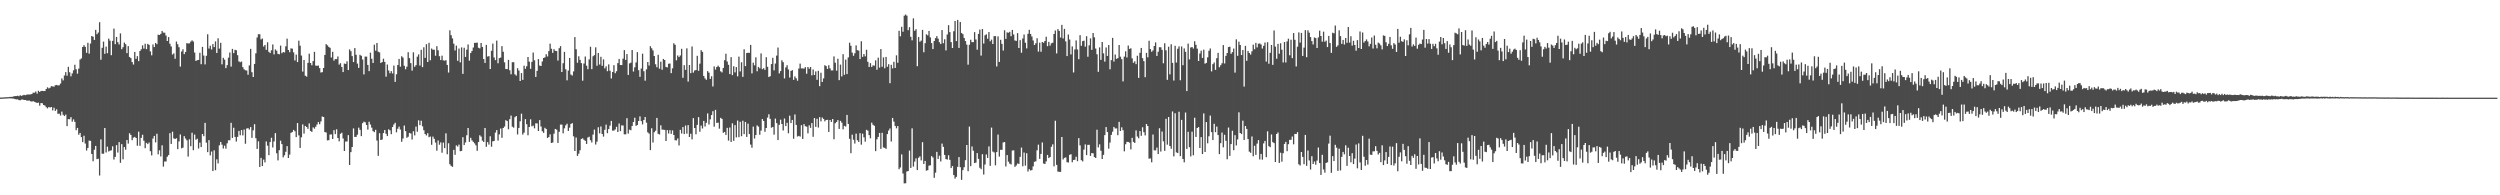 <?xml version="1.0" encoding="UTF-8"?>
<svg xmlns="http://www.w3.org/2000/svg" width="1920" height="150">
  <path d="M0 74.909h1v1.000H0zM1 74.854h1v1.000H1zM2 74.836h1v1.000H2zM3 74.759h1v1.000H3zM4 74.673h1v1.000H4zM5 74.656h1v1.000H5zM6 74.580h1v1.000H6zM7 74.466h1v1.064H7zM8 74.402h1v1.160H8zM9 74.325h1v1.337H9zM10 74.031h1v1.693H10zM11 73.773h1v2.325H11zM12 73.800h1v2.562H12zM13 73.542h1v2.744H13zM14 73.874h1v2.960H14zM15 73.183h1v3.878H15zM16 73.645h1v2.850H16zM17 73.212h1v3.231H17zM18 72.878h1v3.944H18zM19 73.117h1v3.699H19zM20 72.709h1v4.489H20zM21 72.556h1v4.753H21zM22 72.570h1v4.641H22zM23 72.478h1v5.294H23zM24 72.144h1v5.886H24zM25 71.169h1v6.510H25zM26 71.183h1v7.042H26zM27 70.221h1v8.387H27zM28 71.896h1v7.220H28zM29 69.671h1v9.103H29zM30 70.614h1v10.563H30zM31 69.813h1v9.332H31zM32 69.776h1v9.547H32zM33 69.930h1v10.697H33zM34 69.906h1v11.207H34zM35 68.358h1v13.951H35zM36 67.065h1v16.191H36zM37 67.915h1v14.263H37zM38 67.336h1v15.258H38zM39 66.143h1v16.008H39zM40 66.371h1v18.437H40zM41 66.555h1v16.174H41zM42 65.417h1v19.722H42zM43 65.204h1v18.762H43zM44 65.645h1v21.774H44zM45 65.486h1v21.829H45zM46 64.144h1v24.562H46zM47 60.231h1v25.479H47zM48 61.732h1v26.435H48zM49 57.969h1v31.172H49zM50 55.419h1v32.591H50zM51 58.118h1v38.746H51zM52 51.313h1v40.202H52zM53 55.486h1v36.101H53zM54 58.621h1v31.334H54zM55 56.354h1v37.109H55zM56 54.008h1v37.688H56zM57 49.740h1v43.868H57zM58 53.209h1v46.797H58zM59 56.564h1v41.705H59zM60 52.687h1v50.799H60zM61 45.725h1v56.363H61zM62 44.840h1v60.494H62zM63 36.085h1v73.053H63zM64 34.691h1v69.529H64zM65 36.008h1v74.220H65zM66 40.530h1v75.070H66zM67 32.870h1v80.739H67zM68 41.242h1v66.740H68zM69 33.456h1v74.712H69zM70 27.652h1v90.641H70zM71 28.218h1v95.619H71zM72 30.671h1v84.331H72zM73 22.959h1v89.103H73zM74 26.243h1v95.954H74zM75 24.977h1v96.919H75zM76 17.072h1v117.759H76zM77 45.872h1v61.182H77zM78 36.725h1v81.341H78zM79 31.941h1v86.138H79zM80 41.342h1v56.952H80zM81 35.799h1v81.300H81zM82 40.844h1v71.780H82zM83 29.621h1v86.719H83zM84 31.225h1v84.479H84zM85 42.377h1v73.080H85zM86 31.372h1v81.000H86zM87 21.951h1v100.576H87zM88 33.941h1v86.549H88zM89 28.380h1v83.107H89zM90 32.368h1v84.783H90zM91 34.145h1v74.999H91zM92 25.640h1v99.379H92zM93 37.772h1v72.903H93zM94 36.236h1v86.142H94zM95 32.667h1v80.288H95zM96 33.937h1v81.045H96zM97 40.830h1v66.709H97zM98 35.436h1v74.828H98zM99 43.721h1v58.611H99zM100 44.642h1v59.003H100zM101 47.653h1v60.033H101zM102 49.543h1v56.190H102zM103 39.882h1v65.249H103zM104 45.232h1v60.730H104zM105 43.135h1v68.786H105zM106 46.931h1v54.190H106zM107 39.172h1v72.811H107zM108 37.813h1v68.087H108zM109 34.794h1v68.678H109zM110 37.309h1v70.756H110zM111 33.592h1v80.231H111zM112 37.716h1v72.005H112zM113 33.686h1v76.936H113zM114 34.480h1v74.965H114zM115 39.452h1v76.658H115zM116 42.517h1v76.855H116zM117 34.126h1v72.268H117zM118 36.155h1v68.239H118zM119 32.997h1v76.360H119zM120 33.925h1v68.779H120zM121 26.645h1v91.867H121zM122 26.879h1v88.582H122zM123 26.000h1v94.140H123zM124 23.770h1v87.849H124zM125 25.031h1v102.929H125zM126 25.141h1v98.905H126zM127 27.279h1v96.717H127zM128 31.507h1v88.848H128zM129 28.458h1v90.641H129zM130 33.574h1v68.745H130zM131 35.697h1v74.848H131zM132 41.895h1v59.229H132zM133 40.938h1v65.354H133zM134 45.102h1v61.634H134zM135 31.871h1v74.253H135zM136 33.984h1v80.551H136zM137 36.287h1v72.322H137zM138 51.158h1v52.099H138zM139 39.577h1v74.359H139zM140 37.833h1v75.569H140zM141 41.562h1v62.996H141zM142 39.900h1v66.495H142zM143 33.109h1v74.685H143zM144 33.408h1v86.838H144zM145 33.276h1v73.733H145zM146 31.972h1v80.293H146zM147 30.974h1v70.981H147zM148 31.898h1v83.447H148zM149 40.327h1v63.063H149zM150 46.791h1v60.527H150zM151 46.200h1v60.367H151zM152 46.038h1v68.045H152zM153 40.544h1v68.948H153zM154 49.295h1v63.654H154zM155 35.977h1v66.928H155zM156 42.640h1v61.952H156zM157 49.475h1v44.892H157zM158 42.851h1v66.729H158zM159 26.306h1v90.539H159zM160 37.270h1v70.340H160zM161 35.146h1v84.196H161zM162 37.972h1v78.380H162zM163 33.858h1v97.511H163zM164 36.125h1v79.322H164zM165 31.774h1v98.929H165zM166 40.699h1v81.654H166zM167 29.411h1v96.056H167zM168 37.329h1v74.288H168zM169 32.870h1v76.118H169zM170 49.390h1v61.699H170zM171 44.399h1v69.678H171zM172 45.848h1v66.036H172zM173 52.302h1v61.865H173zM174 50.012h1v60.091H174zM175 44.295h1v63.413H175zM176 40.277h1v67.458H176zM177 51.136h1v43.159H177zM178 37.516h1v68.399H178zM179 40.781h1v57.312H179zM180 38.248h1v66.903H180zM181 38.582h1v70.133H181zM182 42.380h1v62.754H182zM183 47.169h1v53.410H183zM184 47.780h1v56.122H184zM185 47.235h1v52.652H185zM186 51.544h1v52.431H186zM187 53.232h1v46.266H187zM188 53.979h1v56.392H188zM189 54.144h1v44.568H189zM190 57.415h1v40.969H190zM191 50.227h1v49.274H191zM192 37.516h1v60.051H192zM193 55.469h1v50.389H193zM194 59.156h1v40.923H194zM195 49.126h1v46.268H195zM196 40.940h1v65.212H196zM197 28.755h1v85.635H197zM198 26.275h1v82.279H198zM199 26.328h1v101.891H199zM200 30.258h1v90.997H200zM201 29.592h1v97.879H201zM202 35.747h1v86.841H202zM203 34.504h1v90.215H203zM204 38.252h1v70.372H204zM205 32.438h1v79.423H205zM206 39.803h1v79.411H206zM207 40.772h1v68.342H207zM208 38.623h1v67.174H208zM209 34.141h1v79.089H209zM210 41.763h1v66.894H210zM211 37.963h1v64.264H211zM212 38.891h1v78.811H212zM213 41.349h1v81.861H213zM214 41.686h1v73.643H214zM215 35.023h1v72.992H215zM216 40.931h1v69.780H216zM217 39.957h1v80.914H217zM218 40.317h1v78.954H218zM219 35.608h1v80.968H219zM220 29.702h1v82.524H220zM221 38.421h1v82.898H221zM222 40.069h1v78.646H222zM223 37.123h1v64.899H223zM224 37.369h1v64.003H224zM225 40.222h1v59.534H225zM226 46.413h1v54.376H226zM227 41.955h1v63.303H227zM228 47.668h1v46.828H228zM229 31.250h1v72.718H229zM230 35.098h1v78.528H230zM231 42.640h1v62.821H231zM232 54.977h1v40.580H232zM233 46.070h1v56.514H233zM234 58.168h1v38.539H234zM235 58.852h1v38.698H235zM236 48.264h1v50.703H236zM237 41.204h1v53.560H237zM238 48.385h1v52.166H238zM239 50.141h1v51.142H239zM240 46.924h1v50.908H240zM241 39.768h1v59.065H241zM242 50.400h1v46.954H242zM243 50.555h1v45.060H243zM244 50.335h1v43.402H244zM245 52.306h1v43.150H245zM246 55.729h1v37.574H246zM247 55.387h1v34.131H247zM248 52.244h1v37.626H248zM249 42.168h1v59.263H249zM250 33.889h1v67.878H250zM251 34.806h1v73.010H251zM252 36.011h1v71.668H252zM253 36.714h1v66.607H253zM254 44.177h1v59.033H254zM255 39.770h1v66.974H255zM256 46.543h1v53.409H256zM257 45.357h1v57.654H257zM258 45.423h1v53.907H258zM259 43.369h1v62.629H259zM260 49.626h1v58.905H260zM261 48.533h1v54.201H261zM262 51.424h1v50.518H262zM263 55.334h1v51.012H263zM264 48.795h1v67.156H264zM265 49.125h1v59.561H265zM266 47.090h1v61.533H266zM267 53.805h1v49.977H267zM268 37.961h1v88.757H268zM269 39.307h1v77.508H269zM270 43.114h1v69.806H270zM271 47.650h1v50.971H271zM272 36.904h1v68.280H272zM273 42.103h1v63.020H273zM274 48.856h1v54.568H274zM275 52.128h1v45.926H275zM276 42.087h1v57.655H276zM277 42.839h1v61.726H277zM278 45.748h1v48.858H278zM279 57.140h1v36.307H279zM280 43.450h1v50.499H280zM281 43.476h1v52.520H281zM282 49.871h1v49.671H282zM283 54.636h1v38.843H283zM284 40.467h1v55.156H284zM285 45.103h1v52.931H285zM286 48.368h1v52.323H286zM287 34.280h1v67.181H287zM288 38.907h1v60.761H288zM289 33.025h1v74.920H289zM290 39.698h1v80.003H290zM291 40.238h1v62.084H291zM292 48.390h1v59.123H292zM293 47.613h1v59.534H293zM294 45.049h1v57.171H294zM295 47.493h1v52.332H295zM296 58.899h1v43.881H296zM297 49.559h1v54.931H297zM298 54.100h1v45.241H298zM299 56.253h1v43.860H299zM300 54.638h1v48.422H300zM301 56.420h1v41.151H301zM302 50.387h1v45.277H302zM303 62.890h1v31.440H303zM304 57.015h1v44.598H304zM305 49.913h1v48.962H305zM306 45.242h1v51.977H306zM307 51.178h1v48.318H307zM308 43.230h1v65.698H308zM309 44.240h1v62.178H309zM310 50.558h1v45.834H310zM311 53.175h1v47.559H311zM312 51.192h1v54.627H312zM313 40.110h1v64.914H313zM314 44.636h1v57.448H314zM315 48.487h1v54.080H315zM316 54.199h1v52.962H316zM317 40.207h1v60.622H317zM318 51.285h1v52.717H318zM319 50.047h1v47.177H319zM320 43.535h1v57.616H320zM321 41.791h1v50.642H321zM322 50.307h1v45.808H322zM323 38.231h1v54.499H323zM324 51.561h1v45.458H324zM325 36.290h1v63.767H325zM326 44.452h1v58.507H326zM327 33.931h1v70.118H327zM328 47.613h1v54.700H328zM329 32.849h1v72.497H329zM330 46.281h1v58.589H330zM331 37.263h1v73.932H331zM332 38.201h1v66.691H332zM333 38.132h1v68.491H333zM334 42.829h1v66.672H334zM335 35.487h1v80.246H335zM336 38.598h1v69.259H336zM337 43.180h1v67.966H337zM338 46.143h1v63.220H338zM339 42.739h1v74.561H339zM340 46.331h1v63.192H340zM341 46.616h1v67.171H341zM342 46.223h1v56.152H342zM343 49.852h1v68.646H343zM344 55.722h1v54.286H344zM345 23.286h1v102.867H345zM346 27.049h1v100.378H346zM347 29.474h1v98.670H347zM348 33.514h1v81.598H348zM349 38.761h1v80.116H349zM350 35.007h1v76.674H350zM351 46.709h1v65.851H351zM352 37.248h1v73.810H352zM353 47.865h1v68.261H353zM354 36.380h1v79.545H354zM355 56.745h1v48.630H355zM356 36.635h1v74.774H356zM357 43.701h1v65.691H357zM358 38.128h1v65.749H358zM359 34.126h1v64.189H359zM360 46.592h1v62.360H360zM361 40.761h1v65.056H361zM362 39.100h1v68.743H362zM363 36.509h1v72.435H363zM364 32.910h1v77.216H364zM365 32.872h1v78.748H365zM366 32.713h1v83.081H366zM367 36.638h1v72.493H367zM368 37.168h1v66.716H368zM369 32.980h1v71.916H369zM370 36.047h1v71.993H370zM371 45.337h1v63.705H371zM372 48.315h1v50.008H372zM373 34.511h1v78.234H373zM374 43.442h1v65.737H374zM375 43.118h1v67.958H375zM376 52.979h1v51.668H376zM377 39.023h1v73.661H377zM378 33.497h1v75.065H378zM379 44.150h1v64.072H379zM380 46.188h1v55.651H380zM381 31.188h1v68.698H381zM382 48.569h1v59.419H382zM383 44.639h1v58.579H383zM384 44.179h1v54.529H384zM385 35.422h1v70.396H385zM386 39.741h1v58.550H386zM387 47.857h1v49.311H387zM388 53.000h1v39.319H388zM389 53.080h1v39.925H389zM390 45.998h1v53.285H390zM391 53.972h1v37.589H391zM392 57.038h1v31.748H392zM393 47.779h1v49.538H393zM394 47.747h1v50.286H394zM395 57.106h1v32.891H395zM396 58.043h1v31.050H396zM397 52.360h1v50.932H397zM398 54.175h1v44.101H398zM399 62.218h1v30.986H399zM400 56.137h1v31.146H400zM401 61.318h1v42.061H401zM402 50.408h1v51.474H402zM403 52.818h1v38.674H403zM404 50.894h1v44.467H404zM405 43.771h1v60.116H405zM406 47.356h1v50.157H406zM407 52.839h1v38.798H407zM408 47.524h1v49.497H408zM409 40.349h1v56.118H409zM410 46.263h1v52.320H410zM411 59.083h1v35.622H411zM412 54.406h1v40.353H412zM413 45.373h1v55.233H413zM414 50.348h1v41.907H414zM415 50.667h1v46.537H415zM416 47.225h1v53.588H416zM417 44.562h1v57.484H417zM418 44.007h1v54.147H418zM419 41.638h1v57.432H419zM420 43.379h1v62.607H420zM421 39.295h1v65.982H421zM422 33.533h1v69.624H422zM423 37.451h1v72.372H423zM424 40.582h1v68.895H424zM425 37.787h1v64.868H425zM426 39.066h1v59.971H426zM427 39.235h1v60.370H427zM428 46.513h1v63.278H428zM429 37.023h1v64.177H429zM430 35.432h1v60.258H430zM431 55.316h1v40.354H431zM432 48.526h1v53.895H432zM433 39.828h1v58.726H433zM434 53.206h1v43.035H434zM435 61.672h1v33.344H435zM436 54.182h1v46.365H436zM437 44.474h1v53.586H437zM438 57.247h1v37.925H438zM439 58.014h1v36.553H439zM440 54.858h1v49.845H440zM441 28.471h1v87.495H441zM442 37.845h1v67.757H442zM443 48.163h1v71.615H443zM444 43.232h1v74.797H444zM445 45.981h1v69.445H445zM446 48.498h1v58.212H446zM447 61.929h1v44.297H447zM448 48.801h1v58.554H448zM449 43.413h1v64.795H449zM450 50.431h1v60.096H450zM451 53.149h1v52.491H451zM452 45.608h1v59.391H452zM453 35.894h1v71.776H453zM454 53.070h1v56.345H454zM455 43.191h1v60.188H455zM456 42.323h1v57.189H456zM457 36.333h1v74.653H457zM458 50.480h1v58.296H458zM459 40.721h1v57.005H459zM460 49.574h1v52.855H460zM461 43.624h1v53.519H461zM462 50.520h1v52.387H462zM463 45.641h1v59.265H463zM464 52.514h1v47.161H464zM465 50.964h1v44.731H465zM466 54.702h1v47.596H466zM467 49.479h1v49.624H467zM468 54.337h1v42.184H468zM469 60.248h1v32.622H469zM470 55.307h1v44.985H470zM471 50.097h1v50.182H471zM472 56.197h1v43.243H472zM473 54.692h1v42.709H473zM474 48.485h1v52.869H474zM475 45.248h1v49.635H475zM476 49.908h1v50.826H476zM477 49.969h1v46.354H477zM478 45.041h1v51.382H478zM479 38.502h1v64.662H479zM480 46.024h1v57.161H480zM481 41.524h1v49.267H481zM482 57.540h1v45.045H482zM483 48.704h1v50.874H483zM484 48.116h1v51.933H484zM485 38.409h1v58.364H485zM486 54.941h1v38.792H486zM487 51.719h1v38.689H487zM488 47.996h1v48.680H488zM489 40.025h1v55.920H489zM490 53.904h1v39.019H490zM491 59.047h1v30.343H491zM492 52.611h1v40.402H492zM493 41.204h1v54.332H493zM494 54.660h1v37.477H494zM495 61.944h1v27.900H495zM496 53.234h1v40.959H496zM497 47.624h1v53.985H497zM498 50.307h1v52.278H498zM499 35.486h1v79.806H499zM500 37.072h1v61.439H500zM501 38.711h1v70.770H501zM502 43.031h1v58.545H502zM503 49.368h1v51.045H503zM504 51.682h1v38.902H504zM505 42.107h1v60.702H505zM506 52.726h1v50.554H506zM507 47.336h1v48.929H507zM508 53.567h1v45.948H508zM509 45.280h1v54.376H509zM510 46.103h1v53.709H510zM511 51.405h1v56.863H511zM512 51.784h1v48.178H512zM513 48.960h1v53.574H513zM514 48.803h1v51.156H514zM515 56.146h1v46.646H515zM516 52.491h1v47.648H516zM517 33.216h1v70.445H517zM518 34.414h1v73.283H518zM519 46.350h1v61.533H519zM520 42.610h1v63.733H520zM521 43.815h1v67.900H521zM522 42.590h1v57.163H522zM523 37.475h1v65.038H523zM524 59.763h1v37.813H524zM525 50.082h1v52.869H525zM526 53.683h1v42.714H526zM527 37.122h1v65.554H527zM528 62.672h1v33.453H528zM529 49.931h1v55.264H529zM530 56.172h1v46.538H530zM531 35.684h1v71.380H531zM532 55.740h1v34.982H532zM533 54.108h1v44.207H533zM534 53.808h1v49.314H534zM535 42.863h1v53.013H535zM536 54.394h1v35.574H536zM537 48.880h1v52.311H537zM538 38.518h1v57.957H538zM539 39.811h1v58.854H539zM540 58.318h1v34.561H540zM541 60.264h1v36.912H541zM542 61.267h1v33.027H542zM543 54.642h1v32.428H543zM544 55.810h1v39.853H544zM545 60.610h1v31.113H545zM546 58.561h1v29.817H546zM547 66.400h1v18.978H547zM548 50.976h1v46.303H548zM549 53.460h1v30.914H549zM550 51.477h1v42.917H550zM551 50.406h1v43.730H551zM552 51.556h1v47.286H552zM553 54.779h1v35.727H553zM554 55.610h1v35.720H554zM555 52.164h1v49.830H555zM556 46.237h1v55.096H556zM557 41.248h1v62.374H557zM558 47.238h1v50.968H558zM559 49.756h1v58.230H559zM560 56.903h1v41.053H560zM561 43.875h1v65.113H561zM562 57.698h1v37.002H562zM563 50.882h1v57.232H563zM564 55.593h1v40.506H564zM565 51.532h1v53.985H565zM566 58.645h1v33.950H566zM567 43.456h1v61.890H567zM568 54.857h1v38.710H568zM569 47.827h1v56.794H569zM570 59.010h1v33.700H570zM571 37.814h1v65.203H571zM572 50.767h1v42.884H572zM573 40.734h1v64.437H573zM574 40.488h1v54.482H574zM575 40.600h1v62.386H575zM576 34.532h1v76.518H576zM577 56.374h1v57.085H577zM578 48.139h1v49.112H578zM579 50.163h1v56.240H579zM580 44.014h1v59.674H580zM581 54.741h1v41.587H581zM582 51.370h1v45.886H582zM583 52.462h1v51.023H583zM584 41.004h1v59.280H584zM585 53.122h1v38.317H585zM586 52.393h1v40.463H586zM587 53.653h1v47.551H587zM588 43.954h1v54.334H588zM589 51.295h1v39.017H589zM590 59.196h1v28.573H590zM591 58.507h1v32.791H591zM592 49.179h1v48.897H592zM593 44.412h1v53.093H593zM594 54.005h1v49.409H594zM595 48.812h1v42.255H595zM596 42.689h1v51.881H596zM597 36.484h1v71.083H597zM598 56.364h1v39.478H598zM599 54.600h1v37.328H599zM600 46.295h1v48.928H600zM601 47.778h1v52.394H601zM602 60.200h1v30.847H602zM603 51.807h1v44.990H603zM604 50.147h1v44.148H604zM605 53.327h1v49.025H605zM606 59.519h1v29.335H606zM607 54.484h1v40.025H607zM608 53.838h1v38.278H608zM609 61.347h1v45.215H609zM610 58.669h1v29.217H610zM611 60.167h1v35.770H611zM612 62.023h1v42.850H612zM613 52.626h1v51.739H613zM614 48.853h1v56.064H614zM615 52.554h1v43.607H615zM616 52.553h1v54.134H616zM617 52.670h1v42.642H617zM618 51.569h1v45.409H618zM619 56.628h1v40.672H619zM620 51.443h1v50.976H620zM621 52.803h1v43.472H621zM622 51.470h1v46.737H622zM623 57.856h1v36.665H623zM624 53.353h1v51.722H624zM625 57.575h1v33.087H625zM626 54.852h1v42.578H626zM627 61.292h1v29.947H627zM628 54.356h1v43.570H628zM629 66.183h1v23.788H629zM630 55.885h1v37.280H630zM631 62.911h1v27.345H631zM632 60.219h1v31.121H632zM633 50.096h1v43.105H633zM634 50.796h1v41.359H634zM635 52.925h1v39.104H635zM636 50.091h1v51.228H636zM637 52.454h1v39.719H637zM638 54.130h1v39.533H638zM639 54.057h1v37.316H639zM640 43.309h1v63.668H640zM641 48.169h1v46.489H641zM642 54.272h1v39.384H642zM643 45.086h1v47.120H643zM644 61.530h1v37.492H644zM645 49.611h1v43.212H645zM646 58.672h1v35.562H646zM647 41.628h1v57.711H647zM648 57.442h1v39.229H648zM649 45.794h1v51.403H649zM650 56.870h1v31.381H650zM651 44.090h1v51.069H651zM652 32.784h1v73.795H652zM653 35.118h1v82.558H653zM654 40.376h1v63.045H654zM655 42.863h1v64.473H655zM656 40.909h1v69.345H656zM657 34.858h1v67.779H657zM658 38.551h1v69.192H658zM659 38.862h1v70.160H659zM660 45.366h1v56.940H660zM661 31.675h1v79.433H661zM662 43.682h1v58.988H662zM663 41.537h1v63.920H663zM664 43.247h1v65.576H664zM665 38.178h1v61.504H665zM666 47.476h1v52.876H666zM667 51.388h1v52.415H667zM668 48.487h1v57.777H668zM669 51.416h1v42.805H669zM670 50.151h1v45.690H670zM671 50.414h1v46.195H671zM672 46.332h1v69.717H672zM673 53.542h1v53.485H673zM674 44.310h1v60.848H674zM675 51.901h1v50.172H675zM676 37.673h1v76.635H676zM677 51.244h1v50.734H677zM678 44.064h1v69.175H678zM679 52.415h1v61.155H679zM680 43.729h1v70.598H680zM681 51.227h1v51.711H681zM682 49.289h1v50.979H682zM683 63.886h1v34.759H683zM684 49.751h1v58.937H684zM685 52.534h1v38.018H685zM686 47.476h1v45.899H686zM687 52.164h1v44.564H687zM688 42.518h1v56.035H688zM689 48.175h1v48.636H689zM690 23.667h1v106.271H690zM691 27.881h1v100.747H691zM692 20.584h1v97.973H692zM693 24.358h1v108.937H693zM694 12.036h1v128.838H694zM695 11.135h1v129.621H695zM696 12.056h1v119.699H696zM697 23.187h1v108.158H697zM698 20.875h1v94.769H698zM699 28.283h1v100.692H699zM700 30.991h1v67.555H700zM701 14.061h1v113.882H701zM702 23.666h1v100.420H702zM703 22.409h1v99.252H703zM704 50.864h1v79.763H704zM705 28.483h1v92.640H705zM706 32.068h1v88.034H706zM707 31.198h1v91.982H707zM708 22.942h1v86.268H708zM709 40.140h1v85.771H709zM710 33.175h1v90.404H710zM711 26.345h1v104.743H711zM712 27.115h1v103.580H712zM713 23.760h1v103.484H713zM714 28.734h1v98.165H714zM715 33.089h1v86.845H715zM716 37.693h1v83.314H716zM717 31.464h1v105.070H717zM718 29.301h1v103.293H718zM719 27.740h1v88.902H719zM720 29.683h1v92.393H720zM721 32.411h1v87.132H721zM722 33.845h1v90.176H722zM723 23.110h1v87.175H723zM724 33.200h1v79.571H724zM725 30.169h1v88.811H725zM726 38.698h1v83.485H726zM727 26.464h1v96.132H727zM728 19.367h1v99.894H728zM729 24.695h1v98.059H729zM730 32.347h1v96.739H730zM731 36.852h1v90.679H731zM732 24.018h1v110.455H732zM733 16.083h1v121.083H733zM734 31.531h1v104.281H734zM735 15.309h1v112.864H735zM736 36.811h1v83.827H736zM737 16.826h1v111.596H737zM738 25.295h1v112.833H738zM739 26.234h1v104.415H739zM740 29.127h1v99.275H740zM741 31.552h1v91.495H741zM742 34.245h1v77.128H742zM743 49.650h1v81.813H743zM744 34.340h1v62.888H744zM745 30.523h1v97.081H745zM746 32.373h1v80.098H746zM747 32.339h1v83.421H747zM748 24.686h1v100.526H748zM749 30.296h1v94.556H749zM750 38.152h1v79.452H750zM751 26.044h1v95.991H751zM752 22.738h1v106.087H752zM753 42.702h1v87.220H753zM754 22.278h1v96.149H754zM755 33.437h1v100.592H755zM756 27.089h1v99.248H756zM757 26.346h1v92.289H757zM758 29.730h1v91.538H758zM759 24.622h1v87.812H759zM760 31.706h1v95.699H760zM761 30.419h1v67.556H761zM762 33.806h1v82.645H762zM763 27.757h1v89.328H763zM764 27.774h1v99.206H764zM765 51.042h1v65.764H765zM766 27.937h1v75.436H766zM767 47.586h1v72.668H767zM768 30.562h1v84.485H768zM769 33.673h1v81.430H769zM770 38.824h1v70.605H770zM771 23.240h1v85.864H771zM772 29.869h1v97.985H772zM773 24.896h1v94.193H773zM774 25.153h1v98.992H774zM775 24.428h1v101.272H775zM776 27.813h1v98.492H776zM777 23.002h1v92.629H777zM778 26.462h1v88.983H778zM779 31.079h1v97.055H779zM780 31.369h1v95.697H780zM781 25.466h1v100.118H781zM782 36.881h1v88.976H782zM783 30.830h1v89.634H783zM784 40.506h1v72.839H784zM785 29.556h1v98.125H785zM786 26.542h1v90.628H786zM787 32.823h1v94.361H787zM788 37.170h1v80.531H788zM789 25.953h1v105.801H789zM790 22.894h1v107.060H790zM791 26.065h1v104.902H791zM792 28.051h1v102.538H792zM793 31.070h1v96.714H793zM794 34.561h1v89.721H794zM795 33.240h1v90.674H795zM796 29.380h1v86.066H796zM797 39.620h1v71.470H797zM798 32.782h1v89.225H798zM799 39.726h1v78.506H799zM800 32.274h1v77.140H800zM801 32.880h1v92.693H801zM802 31.463h1v94.506H802zM803 28.209h1v95.720H803zM804 35.503h1v83.475H804zM805 32.176h1v89.207H805zM806 35.014h1v85.558H806zM807 33.242h1v79.478H807zM808 32.830h1v77.994H808zM809 26.069h1v101.687H809zM810 23.418h1v69.289H810zM811 41.028h1v85.594H811zM812 22.315h1v109.478H812zM813 23.763h1v108.235H813zM814 28.851h1v103.166H814zM815 19.077h1v86.117H815zM816 29.522h1v92.939H816zM817 22.180h1v99.086H817zM818 31.818h1v89.086H818zM819 43.043h1v81.546H819zM820 26.512h1v98.331H820zM821 30.346h1v88.594H821zM822 41.798h1v76.623H822zM823 35.650h1v88.995H823zM824 55.648h1v67.227H824zM825 37.965h1v84.706H825zM826 31.007h1v89.349H826zM827 37.997h1v85.799H827zM828 45.447h1v60.622H828zM829 26.967h1v84.694H829zM830 35.173h1v87.841H830zM831 31.592h1v92.386H831zM832 31.212h1v83.670H832zM833 35.860h1v75.059H833zM834 27.823h1v91.318H834zM835 43.579h1v67.678H835zM836 34.828h1v76.370H836zM837 29.496h1v90.196H837zM838 38.289h1v79.247H838zM839 25.362h1v92.410H839zM840 28.692h1v91.913H840zM841 37.294h1v84.074H841zM842 41.653h1v57.987H842zM843 55.134h1v58.050H843zM844 36.391h1v74.467H844zM845 45.954h1v69.791H845zM846 32.277h1v89.833H846zM847 40.944h1v77.971H847zM848 47.295h1v56.503H848zM849 36.435h1v61.152H849zM850 42.953h1v58.488H850zM851 34.553h1v79.618H851zM852 53.174h1v56.334H852zM853 46.182h1v57.376H853zM854 29.089h1v72.041H854zM855 47.261h1v50.240H855zM856 41.889h1v56.785H856zM857 45.219h1v53.408H857zM858 44.665h1v59.161H858zM859 34.577h1v59.013H859zM860 43.543h1v57.069H860zM861 45.394h1v52.383H861zM862 62.491h1v37.502H862zM863 43.474h1v72.748H863zM864 39.439h1v71.378H864zM865 44.115h1v64.826H865zM866 34.952h1v74.038H866zM867 37.586h1v71.967H867zM868 37.071h1v77.669H868zM869 44.814h1v61.083H869zM870 48.239h1v60.745H870zM871 47.119h1v62.678H871zM872 49.242h1v50.912H872zM873 42.824h1v62.040H873zM874 59.781h1v46.396H874zM875 40.551h1v60.087H875zM876 36.800h1v67.474H876zM877 44.644h1v53.094H877zM878 46.956h1v54.583H878zM879 59.309h1v44.675H879zM880 40.600h1v54.621H880zM881 44.050h1v52.713H881zM882 31.261h1v90.599H882zM883 37.661h1v83.983H883zM884 39.750h1v84.929H884zM885 38.700h1v64.601H885zM886 35.331h1v80.131H886zM887 32.573h1v82.932H887zM888 42.941h1v70.403H888zM889 39.750h1v78.559H889zM890 36.252h1v62.271H890zM891 36.303h1v80.056H891zM892 38.322h1v62.708H892zM893 48.606h1v59.929H893zM894 33.203h1v82.672H894zM895 38.648h1v52.588H895zM896 61.274h1v49.836H896zM897 35.909h1v53.936H897zM898 57.083h1v55.023H898zM899 33.991h1v80.242H899zM900 48.258h1v37.342H900zM901 61.857h1v58.241H901zM902 35.197h1v51.779H902zM903 48.006h1v69.043H903zM904 37.443h1v80.107H904zM905 35.584h1v50.213H905zM906 61.661h1v58.249H906zM907 35.677h1v56.357H907zM908 50.063h1v72.011H908zM909 37.173h1v87.474H909zM910 39.803h1v46.641H910zM911 69.942h1v44.446H911zM912 33.470h1v67.743H912zM913 45.641h1v67.421H913zM914 36.506h1v83.587H914zM915 36.100h1v64.998H915zM916 37.283h1v81.967H916zM917 31.683h1v58.753H917zM918 34.428h1v70.737H918zM919 37.382h1v60.929H919zM920 46.847h1v50.743H920zM921 41.121h1v72.584H921zM922 38.910h1v66.393H922zM923 44.476h1v73.842H923zM924 38.133h1v48.964H924zM925 48.873h1v67.841H925zM926 48.263h1v45.508H926zM927 44.045h1v66.028H927zM928 38.984h1v65.643H928zM929 37.228h1v51.552H929zM930 54.838h1v46.627H930zM931 49.258h1v58.319H931zM932 47.962h1v47.128H932zM933 53.681h1v47.856H933zM934 44.682h1v52.532H934zM935 40.627h1v63.112H935zM936 51.641h1v66.751H936zM937 50.130h1v59.839H937zM938 48.601h1v53.207H938zM939 34.600h1v78.533H939zM940 48.750h1v54.781H940zM941 42.906h1v65.216H941zM942 40.684h1v81.638H942zM943 36.164h1v61.780H943zM944 35.831h1v83.887H944zM945 41.343h1v69.315H945zM946 40.040h1v60.353H946zM947 37.266h1v78.089H947zM948 55.742h1v48.083H948zM949 30.201h1v81.491H949zM950 42.873h1v64.236H950zM951 31.982h1v54.302H951zM952 34.558h1v67.567H952zM953 42.286h1v60.661H953zM954 38.375h1v54.298H954zM955 66.502h1v41.026H955zM956 35.218h1v61.564H956zM957 46.698h1v52.298H957zM958 39.137h1v67.687H958zM959 40.689h1v75.785H959zM960 41.938h1v75.432H960zM961 39.421h1v65.397H961zM962 34.286h1v85.739H962zM963 37.814h1v74.128H963zM964 32.937h1v86.018H964zM965 36.393h1v73.878H965zM966 33.550h1v74.050H966zM967 33.380h1v89.095H967zM968 34.163h1v84.050H968zM969 37.275h1v85.352H969zM970 35.212h1v74.924H970zM971 32.673h1v75.571H971zM972 47.332h1v73.393H972zM973 32.421h1v68.443H973zM974 48.954h1v63.347H974zM975 40.557h1v72.512H975zM976 34.554h1v68.739H976zM977 49.832h1v59.346H977zM978 23.397h1v86.526H978zM979 35.796h1v88.645H979zM980 45.117h1v57.779H980zM981 33.697h1v68.045H981zM982 41.271h1v83.861H982zM983 33.210h1v84.076H983zM984 38.172h1v85.984H984zM985 47.952h1v69.687H985zM986 32.238h1v78.293H986zM987 47.963h1v60.981H987zM988 31.776h1v84.353H988zM989 29.700h1v81.036H989zM990 42.459h1v64.942H990zM991 30.498h1v76.861H991zM992 44.641h1v60.233H992zM993 25.379h1v85.467H993zM994 30.550h1v72.297H994zM995 51.040h1v51.901H995zM996 35.860h1v65.648H996zM997 24.869h1v101.328H997zM998 32.730h1v94.334H998zM999 25.271h1v91.462H999zM1000 42.958h1v77.557H1000zM1001 36.563h1v89.549H1001zM1002 23.149h1v80.466H1002zM1003 43.950h1v83.430H1003zM1004 23.293h1v92.303H1004zM1005 25.092h1v98.141H1005zM1006 28.444h1v101.736H1006zM1007 31.525h1v88.414H1007zM1008 34.124h1v91.831H1008zM1009 28.791h1v95.289H1009zM1010 29.227h1v97.308H1010zM1011 36.886h1v86.455H1011zM1012 28.788h1v84.544H1012zM1013 23.558h1v101.691H1013zM1014 27.648h1v106.677H1014zM1015 32.018h1v86.881H1015zM1016 24.311h1v105.850H1016zM1017 32.029h1v100.594H1017zM1018 31.183h1v93.932H1018zM1019 36.128h1v88.544H1019zM1020 27.572h1v82.738H1020zM1021 33.069h1v71.140H1021zM1022 40.591h1v92.134H1022zM1023 25.116h1v94.776H1023zM1024 25.585h1v98.122H1024zM1025 19.599h1v91.627H1025zM1026 35.969h1v77.435H1026zM1027 34.844h1v96.404H1027zM1028 23.302h1v90.875H1028zM1029 27.733h1v103.194H1029zM1030 33.709h1v86.752H1030zM1031 30.667h1v86.039H1031zM1032 34.226h1v84.278H1032zM1033 29.194h1v82.401H1033zM1034 32.857h1v94.508H1034zM1035 20.739h1v92.702H1035zM1036 32.701h1v87.127H1036zM1037 27.846h1v96.828H1037zM1038 35.015h1v82.658H1038zM1039 31.360h1v94.620H1039zM1040 34.580h1v87.249H1040zM1041 38.900h1v72.123H1041zM1042 30.847h1v98.446H1042zM1043 36.855h1v73.265H1043zM1044 24.150h1v100.593H1044zM1045 37.652h1v92.902H1045zM1046 24.955h1v79.327H1046zM1047 32.678h1v87.691H1047zM1048 31.541h1v95.746H1048zM1049 30.269h1v92.610H1049zM1050 31.825h1v94.565H1050zM1051 35.576h1v70.904H1051zM1052 33.662h1v85.114H1052zM1053 28.791h1v90.184H1053zM1054 37.290h1v78.968H1054zM1055 27.302h1v88.857H1055zM1056 34.375h1v77.891H1056zM1057 37.094h1v78.755H1057zM1058 32.734h1v85.927H1058zM1059 33.434h1v83.962H1059zM1060 34.851h1v89.660H1060zM1061 37.933h1v73.689H1061zM1062 27.195h1v99.557H1062zM1063 27.537h1v95.633H1063zM1064 32.472h1v84.300H1064zM1065 35.393h1v90.485H1065zM1066 33.625h1v86.897H1066zM1067 28.366h1v84.098H1067zM1068 34.815h1v92.031H1068zM1069 37.472h1v75.148H1069zM1070 33.120h1v94.021H1070zM1071 34.192h1v91.237H1071zM1072 39.866h1v70.055H1072zM1073 22.238h1v109.290H1073zM1074 32.782h1v87.663H1074zM1075 28.234h1v88.808H1075zM1076 31.621h1v92.269H1076zM1077 32.146h1v78.325H1077zM1078 30.232h1v84.850H1078zM1079 42.986h1v76.967H1079zM1080 30.919h1v94.822H1080zM1081 34.817h1v77.446H1081zM1082 26.387h1v97.111H1082zM1083 21.393h1v105.334H1083zM1084 35.757h1v83.934H1084zM1085 34.103h1v87.077H1085zM1086 35.278h1v83.192H1086zM1087 28.897h1v100.726H1087zM1088 37.372h1v82.414H1088zM1089 34.398h1v91.923H1089zM1090 33.427h1v72.838H1090zM1091 33.857h1v92.051H1091zM1092 30.379h1v100.798H1092zM1093 22.942h1v95.947H1093zM1094 36.603h1v92.168H1094zM1095 29.955h1v99.026H1095zM1096 33.501h1v96.140H1096zM1097 30.036h1v79.091H1097zM1098 33.513h1v96.256H1098zM1099 37.574h1v83.436H1099zM1100 33.621h1v87.101H1100zM1101 35.488h1v90.062H1101zM1102 33.650h1v83.878H1102zM1103 37.095h1v84.617H1103zM1104 42.058h1v81.812H1104zM1105 31.935h1v84.182H1105zM1106 28.406h1v94.194H1106zM1107 34.066h1v83.034H1107zM1108 29.162h1v91.069H1108zM1109 33.186h1v89.947H1109zM1110 37.576h1v88.505H1110zM1111 31.579h1v95.014H1111zM1112 40.494h1v83.809H1112zM1113 34.131h1v97.362H1113zM1114 36.295h1v95.148H1114zM1115 46.183h1v80.356H1115zM1116 34.683h1v85.371H1116zM1117 25.124h1v99.646H1117zM1118 25.671h1v100.776H1118zM1119 26.329h1v83.547H1119zM1120 21.813h1v102.440H1120zM1121 41.770h1v83.832H1121zM1122 24.561h1v85.534H1122zM1123 34.601h1v81.960H1123zM1124 35.042h1v89.887H1124zM1125 23.198h1v105.348H1125zM1126 35.218h1v93.730H1126zM1127 30.325h1v75.425H1127zM1128 34.219h1v74.221H1128zM1129 35.099h1v87.244H1129zM1130 23.401h1v80.360H1130zM1131 38.095h1v84.592H1131zM1132 45.660h1v58.769H1132zM1133 28.645h1v91.019H1133zM1134 39.805h1v86.354H1134zM1135 30.285h1v84.740H1135zM1136 31.816h1v90.136H1136zM1137 38.653h1v73.463H1137zM1138 29.158h1v94.920H1138zM1139 35.094h1v73.634H1139zM1140 36.666h1v79.886H1140zM1141 33.758h1v83.101H1141zM1142 32.236h1v79.201H1142zM1143 34.247h1v76.962H1143zM1144 29.759h1v83.391H1144zM1145 27.497h1v87.457H1145zM1146 37.520h1v86.956H1146zM1147 24.147h1v93.614H1147zM1148 32.325h1v83.836H1148zM1149 31.392h1v74.421H1149zM1150 38.851h1v67.548H1150zM1151 46.217h1v66.972H1151zM1152 36.745h1v69.415H1152zM1153 39.522h1v68.050H1153zM1154 46.907h1v63.526H1154zM1155 29.931h1v82.674H1155zM1156 45.586h1v61.489H1156zM1157 35.098h1v80.876H1157zM1158 39.985h1v68.305H1158zM1159 37.360h1v70.341H1159zM1160 41.221h1v66.168H1160zM1161 39.694h1v73.268H1161zM1162 38.054h1v63.996H1162zM1163 37.334h1v68.357H1163zM1164 38.354h1v79.144H1164zM1165 44.367h1v65.477H1165zM1166 45.913h1v65.095H1166zM1167 38.559h1v82.921H1167zM1168 46.638h1v78.833H1168zM1169 32.569h1v92.980H1169zM1170 27.417h1v83.909H1170zM1171 38.009h1v85.287H1171zM1172 30.435h1v89.910H1172zM1173 43.826h1v80.575H1173zM1174 50.165h1v69.780H1174zM1175 31.479h1v77.690H1175zM1176 35.940h1v78.128H1176zM1177 29.741h1v77.828H1177zM1178 30.175h1v89.497H1178zM1179 33.354h1v91.132H1179zM1180 28.978h1v79.653H1180zM1181 30.709h1v91.362H1181zM1182 32.531h1v85.364H1182zM1183 35.641h1v89.745H1183zM1184 43.557h1v75.673H1184zM1185 37.831h1v81.373H1185zM1186 36.012h1v88.726H1186zM1187 37.267h1v73.924H1187zM1188 33.056h1v90.077H1188zM1189 36.629h1v80.441H1189zM1190 48.114h1v73.311H1190zM1191 34.216h1v68.041H1191zM1192 34.970h1v84.376H1192zM1193 36.821h1v75.371H1193zM1194 34.719h1v81.265H1194zM1195 33.008h1v83.964H1195zM1196 27.443h1v96.054H1196zM1197 37.654h1v76.956H1197zM1198 29.684h1v98.494H1198zM1199 32.615h1v78.049H1199zM1200 44.869h1v76.575H1200zM1201 30.296h1v93.370H1201zM1202 34.498h1v71.828H1202zM1203 34.374h1v89.599H1203zM1204 32.001h1v67.169H1204zM1205 46.204h1v70.029H1205zM1206 39.395h1v77.397H1206zM1207 31.362h1v63.811H1207zM1208 41.673h1v84.691H1208zM1209 36.696h1v67.072H1209zM1210 37.852h1v88.777H1210zM1211 37.068h1v76.105H1211zM1212 33.569h1v63.742H1212zM1213 41.270h1v80.406H1213zM1214 33.474h1v81.428H1214zM1215 32.513h1v92.380H1215zM1216 42.988h1v68.381H1216zM1217 26.822h1v83.011H1217zM1218 40.508h1v76.029H1218zM1219 33.364h1v92.003H1219zM1220 27.424h1v84.058H1220zM1221 39.698h1v77.539H1221zM1222 30.935h1v85.588H1222zM1223 36.243h1v77.032H1223zM1224 24.492h1v88.684H1224zM1225 35.093h1v81.154H1225zM1226 32.940h1v79.239H1226zM1227 33.926h1v91.182H1227zM1228 30.469h1v82.363H1228zM1229 39.296h1v74.093H1229zM1230 40.140h1v79.832H1230zM1231 28.810h1v88.590H1231zM1232 33.917h1v82.491H1232zM1233 31.267h1v89.406H1233zM1234 31.607h1v81.046H1234zM1235 25.567h1v98.606H1235zM1236 24.406h1v92.757H1236zM1237 29.466h1v92.941H1237zM1238 28.069h1v95.020H1238zM1239 24.645h1v91.964H1239zM1240 31.223h1v84.732H1240zM1241 34.181h1v86.958H1241zM1242 28.793h1v95.410H1242zM1243 29.886h1v86.127H1243zM1244 30.918h1v87.856H1244zM1245 24.156h1v101.339H1245zM1246 29.059h1v92.616H1246zM1247 32.096h1v93.602H1247zM1248 28.460h1v91.931H1248zM1249 32.574h1v87.549H1249zM1250 26.840h1v96.359H1250zM1251 30.246h1v91.165H1251zM1252 30.662h1v101.559H1252zM1253 29.497h1v97.378H1253zM1254 27.727h1v102.854H1254zM1255 35.208h1v92.608H1255zM1256 26.893h1v93.005H1256zM1257 28.081h1v98.423H1257zM1258 29.787h1v92.480H1258zM1259 26.804h1v98.958H1259zM1260 21.545h1v103.202H1260zM1261 24.973h1v95.767H1261zM1262 27.904h1v95.692H1262zM1263 36.187h1v89.205H1263zM1264 29.545h1v87.833H1264zM1265 28.305h1v87.954H1265zM1266 37.772h1v83.237H1266zM1267 25.706h1v103.019H1267zM1268 31.643h1v90.901H1268zM1269 30.306h1v96.845H1269zM1270 26.639h1v96.556H1270zM1271 22.575h1v104.373H1271zM1272 26.236h1v104.050H1272zM1273 26.800h1v92.203H1273zM1274 23.625h1v101.432H1274zM1275 26.945h1v103.825H1275zM1276 29.457h1v95.430H1276zM1277 27.257h1v99.587H1277zM1278 26.856h1v96.093H1278zM1279 27.803h1v95.576H1279zM1280 27.415h1v91.764H1280zM1281 34.131h1v86.887H1281zM1282 27.793h1v82.030H1282zM1283 29.801h1v85.077H1283zM1284 25.133h1v97.150H1284zM1285 28.705h1v97.352H1285zM1286 27.591h1v98.967H1286zM1287 26.147h1v104.433H1287zM1288 31.461h1v96.882H1288zM1289 24.008h1v105.303H1289zM1290 29.580h1v100.673H1290zM1291 21.691h1v110.367H1291zM1292 22.542h1v107.675H1292zM1293 25.355h1v90.931H1293zM1294 27.485h1v102.450H1294zM1295 34.091h1v92.246H1295zM1296 26.205h1v96.527H1296zM1297 28.995h1v95.595H1297zM1298 26.366h1v101.534H1298zM1299 20.573h1v99.442H1299zM1300 20.174h1v108.870H1300zM1301 21.413h1v109.845H1301zM1302 27.129h1v101.489H1302zM1303 20.829h1v104.493H1303zM1304 26.082h1v103.784H1304zM1305 25.845h1v106.555H1305zM1306 23.414h1v102.293H1306zM1307 28.358h1v103.231H1307zM1308 21.335h1v104.595H1308zM1309 26.464h1v101.028H1309zM1310 23.001h1v107.354H1310zM1311 18.985h1v115.220H1311zM1312 26.000h1v106.640H1312zM1313 24.393h1v103.571H1313zM1314 32.130h1v92.319H1314zM1315 23.419h1v88.836H1315zM1316 31.794h1v89.220H1316zM1317 24.985h1v84.236H1317zM1318 33.064h1v100.500H1318zM1319 29.601h1v88.604H1319zM1320 26.400h1v96.284H1320zM1321 30.875h1v91.638H1321zM1322 29.907h1v86.020H1322zM1323 29.345h1v104.140H1323zM1324 28.046h1v90.333H1324zM1325 27.477h1v95.692H1325zM1326 32.444h1v83.462H1326zM1327 27.288h1v98.036H1327zM1328 36.122h1v73.798H1328zM1329 28.521h1v95.373H1329zM1330 34.120h1v87.238H1330zM1331 33.057h1v82.665H1331zM1332 38.205h1v76.253H1332zM1333 33.706h1v82.133H1333zM1334 36.490h1v79.433H1334zM1335 40.323h1v72.486H1335zM1336 33.918h1v64.210H1336zM1337 53.763h1v56.237H1337zM1338 42.733h1v55.978H1338zM1339 43.902h1v65.600H1339zM1340 38.097h1v69.572H1340zM1341 39.504h1v64.075H1341zM1342 49.155h1v52.460H1342zM1343 36.949h1v68.030H1343zM1344 57.159h1v41.665H1344zM1345 37.092h1v65.507H1345zM1346 54.020h1v43.449H1346zM1347 42.325h1v59.494H1347zM1348 44.998h1v69.375H1348zM1349 52.415h1v49.702H1349zM1350 41.313h1v70.797H1350zM1351 47.024h1v49.809H1351zM1352 38.384h1v60.801H1352zM1353 55.030h1v41.042H1353zM1354 50.277h1v51.033H1354zM1355 43.911h1v52.531H1355zM1356 44.040h1v48.480H1356zM1357 42.770h1v59.778H1357zM1358 48.975h1v57.598H1358zM1359 53.136h1v45.070H1359zM1360 36.252h1v61.198H1360zM1361 48.637h1v55.460H1361zM1362 52.415h1v45.912H1362zM1363 39.032h1v63.995H1363zM1364 41.091h1v52.514H1364zM1365 50.229h1v48.620H1365zM1366 50.921h1v52.672H1366zM1367 47.424h1v51.413H1367zM1368 57.274h1v41.811H1368zM1369 47.163h1v51.675H1369zM1370 48.565h1v45.936H1370zM1371 49.374h1v52.288H1371zM1372 45.873h1v47.830H1372zM1373 54.711h1v43.368H1373zM1374 45.593h1v46.375H1374zM1375 48.864h1v49.974H1375zM1376 40.386h1v50.462H1376zM1377 45.869h1v54.153H1377zM1378 54.482h1v44.053H1378zM1379 49.656h1v40.910H1379zM1380 53.185h1v53.372H1380zM1381 49.534h1v48.894H1381zM1382 64.017h1v33.899H1382zM1383 47.954h1v51.199H1383zM1384 57.877h1v38.415H1384zM1385 54.931h1v41.736H1385zM1386 49.230h1v49.197H1386zM1387 58.059h1v44.130H1387zM1388 50.493h1v41.744H1388zM1389 61.203h1v32.474H1389zM1390 57.843h1v42.319H1390zM1391 50.958h1v46.368H1391zM1392 61.834h1v44.834H1392zM1393 43.192h1v56.841H1393zM1394 52.401h1v50.382H1394zM1395 51.094h1v38.823H1395zM1396 43.601h1v45.526H1396zM1397 58.331h1v43.321H1397zM1398 56.589h1v40.429H1398zM1399 61.269h1v45.247H1399zM1400 55.830h1v33.541H1400zM1401 51.912h1v50.823H1401zM1402 55.940h1v33.750H1402zM1403 52.962h1v49.195H1403zM1404 64.738h1v22.927H1404zM1405 48.179h1v50.774H1405zM1406 60.193h1v36.905H1406zM1407 57.309h1v30.813H1407zM1408 52.974h1v46.803H1408zM1409 52.640h1v38.805H1409zM1410 50.233h1v47.075H1410zM1411 62.845h1v31.474H1411zM1412 57.258h1v30.719H1412zM1413 65.177h1v37.830H1413zM1414 50.569h1v28.790H1414zM1415 62.356h1v38.701H1415zM1416 48.055h1v38.313H1416zM1417 53.628h1v42.191H1417zM1418 58.452h1v34.994H1418zM1419 56.508h1v31.344H1419zM1420 64.016h1v33.918H1420zM1421 55.125h1v32.680H1421zM1422 62.722h1v30.568H1422zM1423 51.022h1v40.260H1423zM1424 63.629h1v35.427H1424zM1425 51.788h1v37.581H1425zM1426 64.335h1v34.048H1426zM1427 51.019h1v36.831H1427zM1428 58.531h1v32.842H1428zM1429 55.026h1v40.644H1429zM1430 62.013h1v25.506H1430zM1431 57.373h1v42.454H1431zM1432 57.330h1v29.913H1432zM1433 56.067h1v38.402H1433zM1434 61.551h1v30.581H1434zM1435 57.858h1v35.887H1435zM1436 65.683h1v24.139H1436zM1437 48.651h1v48.091H1437zM1438 64.027h1v22.415H1438zM1439 59.826h1v32.987H1439zM1440 55.507h1v43.603H1440zM1441 64.004h1v32.509H1441zM1442 57.590h1v32.783H1442zM1443 53.165h1v39.494H1443zM1444 67.782h1v27.608H1444zM1445 50.897h1v34.893H1445zM1446 67.939h1v25.875H1446zM1447 56.221h1v25.540H1447zM1448 62.921h1v31.518H1448zM1449 61.005h1v24.170H1449zM1450 62.339h1v28.367H1450zM1451 59.339h1v35.161H1451zM1452 61.997h1v25.735H1452zM1453 56.138h1v31.349H1453zM1454 62.518h1v32.062H1454zM1455 53.329h1v35.741H1455zM1456 63.303h1v33.362H1456zM1457 58.078h1v22.807H1457zM1458 66.134h1v30.549H1458zM1459 54.376h1v32.425H1459zM1460 57.695h1v39.608H1460zM1461 59.096h1v25.452H1461zM1462 59.192h1v35.172H1462zM1463 61.534h1v26.183H1463zM1464 59.432h1v33.096H1464zM1465 57.529h1v29.547H1465zM1466 59.703h1v32.313H1466zM1467 63.047h1v23.520H1467zM1468 56.151h1v32.370H1468zM1469 65.022h1v22.793H1469zM1470 62.568h1v28.160H1470zM1471 64.275h1v23.477H1471zM1472 69.455h1v21.069H1472zM1473 54.759h1v28.332H1473zM1474 65.641h1v26.579H1474zM1475 59.857h1v30.257H1475zM1476 66.220h1v26.677H1476zM1477 60.835h1v28.297H1477zM1478 57.754h1v34.069H1478zM1479 60.456h1v29.020H1479zM1480 59.972h1v33.374H1480zM1481 62.685h1v26.830H1481zM1482 64.551h1v26.202H1482zM1483 61.160h1v30.314H1483zM1484 61.803h1v32.063H1484zM1485 64.720h1v23.645H1485zM1486 61.382h1v26.482H1486zM1487 67.567h1v20.848H1487zM1488 58.933h1v30.914H1488zM1489 68.383h1v18.921H1489zM1490 54.160h1v31.178H1490zM1491 72.778h1v15.882H1491zM1492 55.454h1v24.884H1492zM1493 65.351h1v26.570H1493zM1494 65.948h1v15.963H1494zM1495 59.457h1v33.867H1495zM1496 65.417h1v21.343H1496zM1497 52.460h1v34.096H1497zM1498 68.506h1v20.525H1498zM1499 66.050h1v17.656H1499zM1500 62.760h1v25.984H1500zM1501 58.225h1v27.760H1501zM1502 58.965h1v28.200H1502zM1503 62.933h1v23.752H1503zM1504 59.455h1v27.603H1504zM1505 66.761h1v26.590H1505zM1506 61.388h1v18.897H1506zM1507 62.852h1v30.179H1507zM1508 58.296h1v21.959H1508zM1509 59.425h1v28.041H1509zM1510 60.282h1v25.521H1510zM1511 64.162h1v21.507H1511zM1512 61.611h1v25.819H1512zM1513 62.886h1v21.615H1513zM1514 67.923h1v19.351H1514zM1515 59.930h1v25.384H1515zM1516 66.582h1v15.411H1516zM1517 62.581h1v26.554H1517zM1518 65.475h1v16.874H1518zM1519 65.503h1v24.822H1519zM1520 64.199h1v23.585H1520zM1521 62.337h1v21.361H1521zM1522 66.136h1v22.035H1522zM1523 64.334h1v18.699H1523zM1524 67.801h1v17.848H1524zM1525 64.659h1v21.921H1525zM1526 65.506h1v20.225H1526zM1527 66.442h1v22.456H1527zM1528 57.694h1v26.561H1528zM1529 67.041h1v18.298H1529zM1530 61.449h1v26.505H1530zM1531 69.373h1v16.270H1531zM1532 65.286h1v18.486H1532zM1533 64.874h1v20.602H1533zM1534 62.346h1v25.078H1534zM1535 62.465h1v20.476H1535zM1536 64.361h1v26.104H1536zM1537 65.306h1v18.658H1537zM1538 61.087h1v24.812H1538zM1539 67.082h1v14.476H1539zM1540 55.942h1v29.041H1540zM1541 68.737h1v17.270H1541zM1542 60.621h1v21.277H1542zM1543 64.544h1v18.614H1543zM1544 60.721h1v24.724H1544zM1545 65.785h1v19.204H1545zM1546 64.317h1v21.447H1546zM1547 64.395h1v19.786H1547zM1548 63.792h1v22.293H1548zM1549 65.259h1v20.020H1549zM1550 63.835h1v18.805H1550zM1551 68.227h1v17.203H1551zM1552 61.479h1v20.745H1552zM1553 63.072h1v25.410H1553zM1554 62.332h1v19.101H1554zM1555 61.007h1v26.468H1555zM1556 62.519h1v21.881H1556zM1557 58.530h1v28.275H1557zM1558 66.245h1v17.618H1558zM1559 59.755h1v29.084H1559zM1560 66.713h1v17.065H1560zM1561 59.281h1v30.228H1561zM1562 66.836h1v15.775H1562zM1563 65.256h1v20.059H1563zM1564 64.044h1v18.794H1564zM1565 64.028h1v21.990H1565zM1566 68.256h1v13.516H1566zM1567 64.175h1v20.968H1567zM1568 67.640h1v16.771H1568zM1569 64.102h1v19.671H1569zM1570 69.947h1v14.391H1570zM1571 63.738h1v20.492H1571zM1572 71.605h1v11.321H1572zM1573 63.606h1v23.905H1573zM1574 70.416h1v12.051H1574zM1575 67.588h1v20.502H1575zM1576 68.828h1v16.037H1576zM1577 68.387h1v22.603H1577zM1578 66.338h1v21.302H1578zM1579 69.146h1v18.617H1579zM1580 67.501h1v18.084H1580zM1581 63.482h1v20.303H1581zM1582 68.327h1v17.361H1582zM1583 65.001h1v20.505H1583zM1584 69.555h1v16.981H1584zM1585 61.906h1v18.206H1585zM1586 70.354h1v17.000H1586zM1587 67.565h1v15.624H1587zM1588 69.323h1v19.017H1588zM1589 65.773h1v15.536H1589zM1590 69.639h1v15.950H1590zM1591 69.649h1v15.477H1591zM1592 68.533h1v15.893H1592zM1593 65.378h1v18.257H1593zM1594 67.539h1v13.393H1594zM1595 64.526h1v20.715H1595zM1596 63.840h1v22.372H1596zM1597 63.882h1v18.933H1597zM1598 65.552h1v19.060H1598zM1599 68.489h1v15.392H1599zM1600 67.554h1v18.535H1600zM1601 67.875h1v14.520H1601zM1602 67.678h1v16.359H1602zM1603 69.160h1v14.956H1603zM1604 66.169h1v18.425H1604zM1605 68.494h1v13.467H1605zM1606 67.292h1v18.010H1606zM1607 68.897h1v14.596H1607zM1608 66.903h1v19.915H1608zM1609 67.920h1v13.957H1609zM1610 68.108h1v19.105H1610zM1611 66.479h1v15.777H1611zM1612 68.770h1v18.492H1612zM1613 67.728h1v13.671H1613zM1614 67.760h1v17.633H1614zM1615 67.803h1v16.421H1615zM1616 68.721h1v15.754H1616zM1617 69.531h1v12.700H1617zM1618 68.499h1v16.069H1618zM1619 68.522h1v15.029H1619zM1620 67.887h1v17.190H1620zM1621 68.182h1v14.656H1621zM1622 69.498h1v13.633H1622zM1623 68.788h1v14.083H1623zM1624 68.772h1v11.576H1624zM1625 69.578h1v13.005H1625zM1626 67.468h1v15.203H1626zM1627 69.259h1v13.598H1627zM1628 68.205h1v13.614H1628zM1629 70.000h1v13.579H1629zM1630 69.186h1v11.315H1630zM1631 69.482h1v14.069H1631zM1632 68.333h1v12.872H1632zM1633 69.323h1v12.993H1633zM1634 70.332h1v10.537H1634zM1635 68.802h1v12.555H1635zM1636 67.947h1v12.474H1636zM1637 70.210h1v11.461H1637zM1638 69.353h1v11.375H1638zM1639 69.427h1v12.244H1639zM1640 68.768h1v10.945H1640zM1641 69.475h1v11.197H1641zM1642 70.427h1v10.443H1642zM1643 68.867h1v11.881H1643zM1644 68.198h1v11.382H1644zM1645 71.273h1v10.658H1645zM1646 70.941h1v10.017H1646zM1647 68.616h1v12.635H1647zM1648 68.828h1v11.287H1648zM1649 71.080h1v10.512H1649zM1650 69.795h1v11.444H1650zM1651 69.554h1v11.760H1651zM1652 69.592h1v10.836H1652zM1653 69.377h1v12.680H1653zM1654 68.845h1v12.519H1654zM1655 69.218h1v12.089H1655zM1656 69.990h1v10.330H1656zM1657 68.605h1v12.585H1657zM1658 69.532h1v11.255H1658zM1659 68.441h1v12.758H1659zM1660 70.306h1v8.532H1660zM1661 70.657h1v9.849H1661zM1662 70.394h1v9.738H1662zM1663 70.320h1v10.103H1663zM1664 69.799h1v9.395H1664zM1665 70.887h1v8.840H1665zM1666 70.648h1v10.075H1666zM1667 70.623h1v9.247H1667zM1668 70.945h1v7.916H1668zM1669 70.549h1v8.963H1669zM1670 72.163h1v7.684H1670zM1671 70.418h1v8.466H1671zM1672 71.127h1v8.319H1672zM1673 70.999h1v8.322H1673zM1674 72.247h1v6.623H1674zM1675 71.268h1v6.915H1675zM1676 71.180h1v8.617H1676zM1677 71.783h1v6.820H1677zM1678 72.282h1v6.508H1678zM1679 71.140h1v6.870H1679zM1680 71.419h1v8.061H1680zM1681 71.773h1v6.805H1681zM1682 71.376h1v7.323H1682zM1683 70.415h1v7.525H1683zM1684 72.064h1v6.880H1684zM1685 71.896h1v6.631H1685zM1686 72.351h1v5.973H1686zM1687 70.884h1v7.093H1687zM1688 71.631h1v7.206H1688zM1689 71.487h1v7.213H1689zM1690 72.397h1v5.181H1690zM1691 71.601h1v5.806H1691zM1692 72.161h1v5.908H1692zM1693 71.704h1v6.406H1693zM1694 72.649h1v4.806H1694zM1695 71.491h1v7.070H1695zM1696 71.497h1v6.220H1696zM1697 71.347h1v6.671H1697zM1698 72.480h1v5.070H1698zM1699 71.352h1v6.775H1699zM1700 71.674h1v6.241H1700zM1701 72.584h1v5.110H1701zM1702 71.885h1v5.942H1702zM1703 73.074h1v4.295H1703zM1704 72.302h1v5.235H1704zM1705 73.000h1v4.953H1705zM1706 71.963h1v5.709H1706zM1707 73.048h1v3.934H1707zM1708 72.164h1v5.707H1708zM1709 72.983h1v4.924H1709zM1710 72.571h1v5.185H1710zM1711 72.882h1v4.151H1711zM1712 72.579h1v4.858H1712zM1713 72.862h1v5.127H1713zM1714 72.993h1v4.744H1714zM1715 72.911h1v4.662H1715zM1716 72.744h1v4.926H1716zM1717 72.973h1v4.578H1717zM1718 72.945h1v4.476H1718zM1719 73.025h1v4.136H1719zM1720 72.415h1v4.406H1720zM1721 72.725h1v4.055H1721zM1722 73.035h1v3.940H1722zM1723 73.194h1v3.941H1723zM1724 73.051h1v3.831H1724zM1725 72.948h1v3.724H1725zM1726 73.100h1v3.240H1726zM1727 73.569h1v3.195H1727zM1728 72.783h1v3.812H1728zM1729 73.018h1v3.552H1729zM1730 73.397h1v2.940H1730zM1731 73.617h1v3.069H1731zM1732 73.376h1v3.205H1732zM1733 73.472h1v3.124H1733zM1734 73.605h1v2.569H1734zM1735 73.566h1v2.904H1735zM1736 73.619h1v2.785H1736zM1737 73.540h1v3.115H1737zM1738 73.815h1v2.460H1738zM1739 73.787h1v2.736H1739zM1740 73.351h1v3.014H1740zM1741 73.583h1v3.066H1741zM1742 73.654h1v2.580H1742zM1743 73.869h1v2.616H1743zM1744 73.401h1v2.889H1744zM1745 73.529h1v2.925H1745zM1746 73.891h1v2.188H1746zM1747 73.592h1v2.747H1747zM1748 73.967h1v2.218H1748zM1749 73.998h1v2.352H1749zM1750 74.206h1v1.864H1750zM1751 73.767h1v2.315H1751zM1752 73.961h1v1.891H1752zM1753 74.151h1v2.081H1753zM1754 74.000h1v2.200H1754zM1755 73.604h1v2.581H1755zM1756 73.985h1v2.146H1756zM1757 74.237h1v2.171H1757zM1758 74.040h1v2.113H1758zM1759 73.741h1v2.456H1759zM1760 74.279h1v2.000H1760zM1761 74.142h1v2.205H1761zM1762 74.331h1v1.771H1762zM1763 73.882h1v2.193H1763zM1764 74.173h1v1.975H1764zM1765 74.175h1v1.877H1765zM1766 74.340h1v1.521H1766zM1767 73.995h1v1.767H1767zM1768 74.112h1v1.546H1768zM1769 74.319h1v1.471H1769zM1770 74.276h1v1.406H1770zM1771 73.967h1v1.640H1771zM1772 74.091h1v1.484H1772zM1773 74.244h1v1.525H1773zM1774 74.297h1v1.327H1774zM1775 74.083h1v1.530H1775zM1776 74.142h1v1.543H1776zM1777 74.333h1v1.307H1777zM1778 74.242h1v1.405H1778zM1779 74.263h1v1.523H1779zM1780 74.280h1v1.321H1780zM1781 74.472h1v1.225H1781zM1782 74.300h1v1.183H1782zM1783 74.365h1v1.355H1783zM1784 74.296h1v1.174H1784zM1785 74.307h1v1.416H1785zM1786 74.328h1v1.073H1786zM1787 74.321h1v1.265H1787zM1788 74.615h1v1.000H1788zM1789 74.257h1v1.444H1789zM1790 74.550h1v1.000H1790zM1791 74.364h1v1.184H1791zM1792 74.632h1v1.000H1792zM1793 74.283h1v1.344H1793zM1794 74.503h1v1.000H1794zM1795 74.404h1v1.176H1795zM1796 74.716h1v1.000H1796zM1797 74.382h1v1.159H1797zM1798 74.615h1v1.000H1798zM1799 74.549h1v1.000H1799zM1800 74.715h1v1.000H1800zM1801 74.529h1v1.000H1801zM1802 74.619h1v1.000H1802zM1803 74.604h1v1.000H1803zM1804 74.726h1v1.000H1804zM1805 74.592h1v1.000H1805zM1806 74.679h1v1.000H1806zM1807 74.603h1v1.000H1807zM1808 74.697h1v1.000H1808zM1809 74.638h1v1.000H1809zM1810 74.684h1v1.000H1810zM1811 74.677h1v1.000H1811zM1812 74.688h1v1.000H1812zM1813 74.716h1v1.000H1813zM1814 74.737h1v1.000H1814zM1815 74.701h1v1.000H1815zM1816 74.715h1v1.000H1816zM1817 74.750h1v1.000H1817zM1818 74.779h1v1.000H1818zM1819 74.702h1v1.000H1819zM1820 74.738h1v1.000H1820zM1821 74.764h1v1.000H1821zM1822 74.709h1v1.000H1822zM1823 74.740h1v1.000H1823zM1824 74.676h1v1.000H1824zM1825 74.817h1v1.000H1825zM1826 74.756h1v1.000H1826zM1827 74.830h1v1.000H1827zM1828 74.808h1v1.000H1828zM1829 74.842h1v1.000H1829zM1830 74.822h1v1.000H1830zM1831 74.872h1v1.000H1831zM1832 74.830h1v1.000H1832zM1833 74.826h1v1.000H1833zM1834 74.860h1v1.000H1834zM1835 74.836h1v1.000H1835zM1836 74.879h1v1.000H1836zM1837 74.849h1v1.000H1837zM1838 74.887h1v1.000H1838zM1839 74.831h1v1.000H1839zM1840 74.863h1v1.000H1840zM1841 74.907h1v1.000H1841zM1842 74.905h1v1.000H1842zM1843 74.926h1v1.000H1843zM1844 74.931h1v1.000H1844zM1845 74.930h1v1.000H1845zM1846 74.944h1v1.000H1846zM1847 74.932h1v1.000H1847zM1848 74.923h1v1.000H1848zM1849 74.917h1v1.000H1849zM1850 74.932h1v1.000H1850zM1851 74.939h1v1.000H1851zM1852 74.923h1v1.000H1852zM1853 74.961h1v1.000H1853zM1854 74.940h1v1.000H1854zM1855 74.957h1v1.000H1855zM1856 74.933h1v1.000H1856zM1857 74.965h1v1.000H1857zM1858 74.956h1v1.000H1858zM1859 74.959h1v1.000H1859zM1860 74.957h1v1.000H1860zM1861 74.970h1v1.000H1861zM1862 74.961h1v1.000H1862zM1863 74.967h1v1.000H1863zM1864 74.961h1v1.000H1864zM1865 74.975h1v1.000H1865zM1866 74.968h1v1.000H1866zM1867 74.969h1v1.000H1867zM1868 74.975h1v1.000H1868zM1869 74.985h1v1.000H1869zM1870 74.978h1v1.000H1870zM1871 74.980h1v1.000H1871zM1872 74.985h1v1.000H1872zM1873 74.984h1v1.000H1873zM1874 74.986h1v1.000H1874zM1875 74.981h1v1.000H1875zM1876 74.983h1v1.000H1876zM1877 74.985h1v1.000H1877zM1878 74.985h1v1.000H1878zM1879 74.983h1v1.000H1879zM1880 74.987h1v1.000H1880zM1881 74.988h1v1.000H1881zM1882 74.985h1v1.000H1882zM1883 74.989h1v1.000H1883zM1884 74.990h1v1.000H1884zM1885 74.991h1v1.000H1885zM1886 74.990h1v1.000H1886zM1887 74.991h1v1.000H1887zM1888 74.993h1v1.000H1888zM1889 74.994h1v1.000H1889zM1890 74.993h1v1.000H1890zM1891 74.994h1v1.000H1891zM1892 74.995h1v1.000H1892zM1893 74.995h1v1.000H1893zM1894 74.994h1v1.000H1894zM1895 74.996h1v1.000H1895zM1896 74.995h1v1.000H1896zM1897 74.997h1v1.000H1897zM1898 74.997h1v1.000H1898zM1899 74.998h1v1.000H1899zM1900 74.998h1v1.000H1900zM1901 74.998h1v1.000H1901zM1902 74.999h1v1.000H1902zM1903 74.999h1v1.000H1903zM1904 74.999h1v1.000H1904zM1905 74.999h1v1.000H1905zM1906 74.999h1v1.000H1906zM1907 74.999h1v1.000H1907zM1908 74.999h1v1.000H1908zM1909 75.000h1v1.000H1909zM1910 75.000h1v1.000H1910zM1911 75.000h1v1.000H1911zM1912 75.000h1v1.000H1912zM1913 75.000h1v1.000H1913zM1914 75.000h1v1.000H1914zM1915 75.000h1v1.000H1915zM1916 75.000h1v1.000H1916zM1917 75.000h1v1.000H1917zM1918 150.000h1v1.000H1918zM1919 150.000h1v1.000H1919z" fill="#4a4a4a"></path>
</svg>
